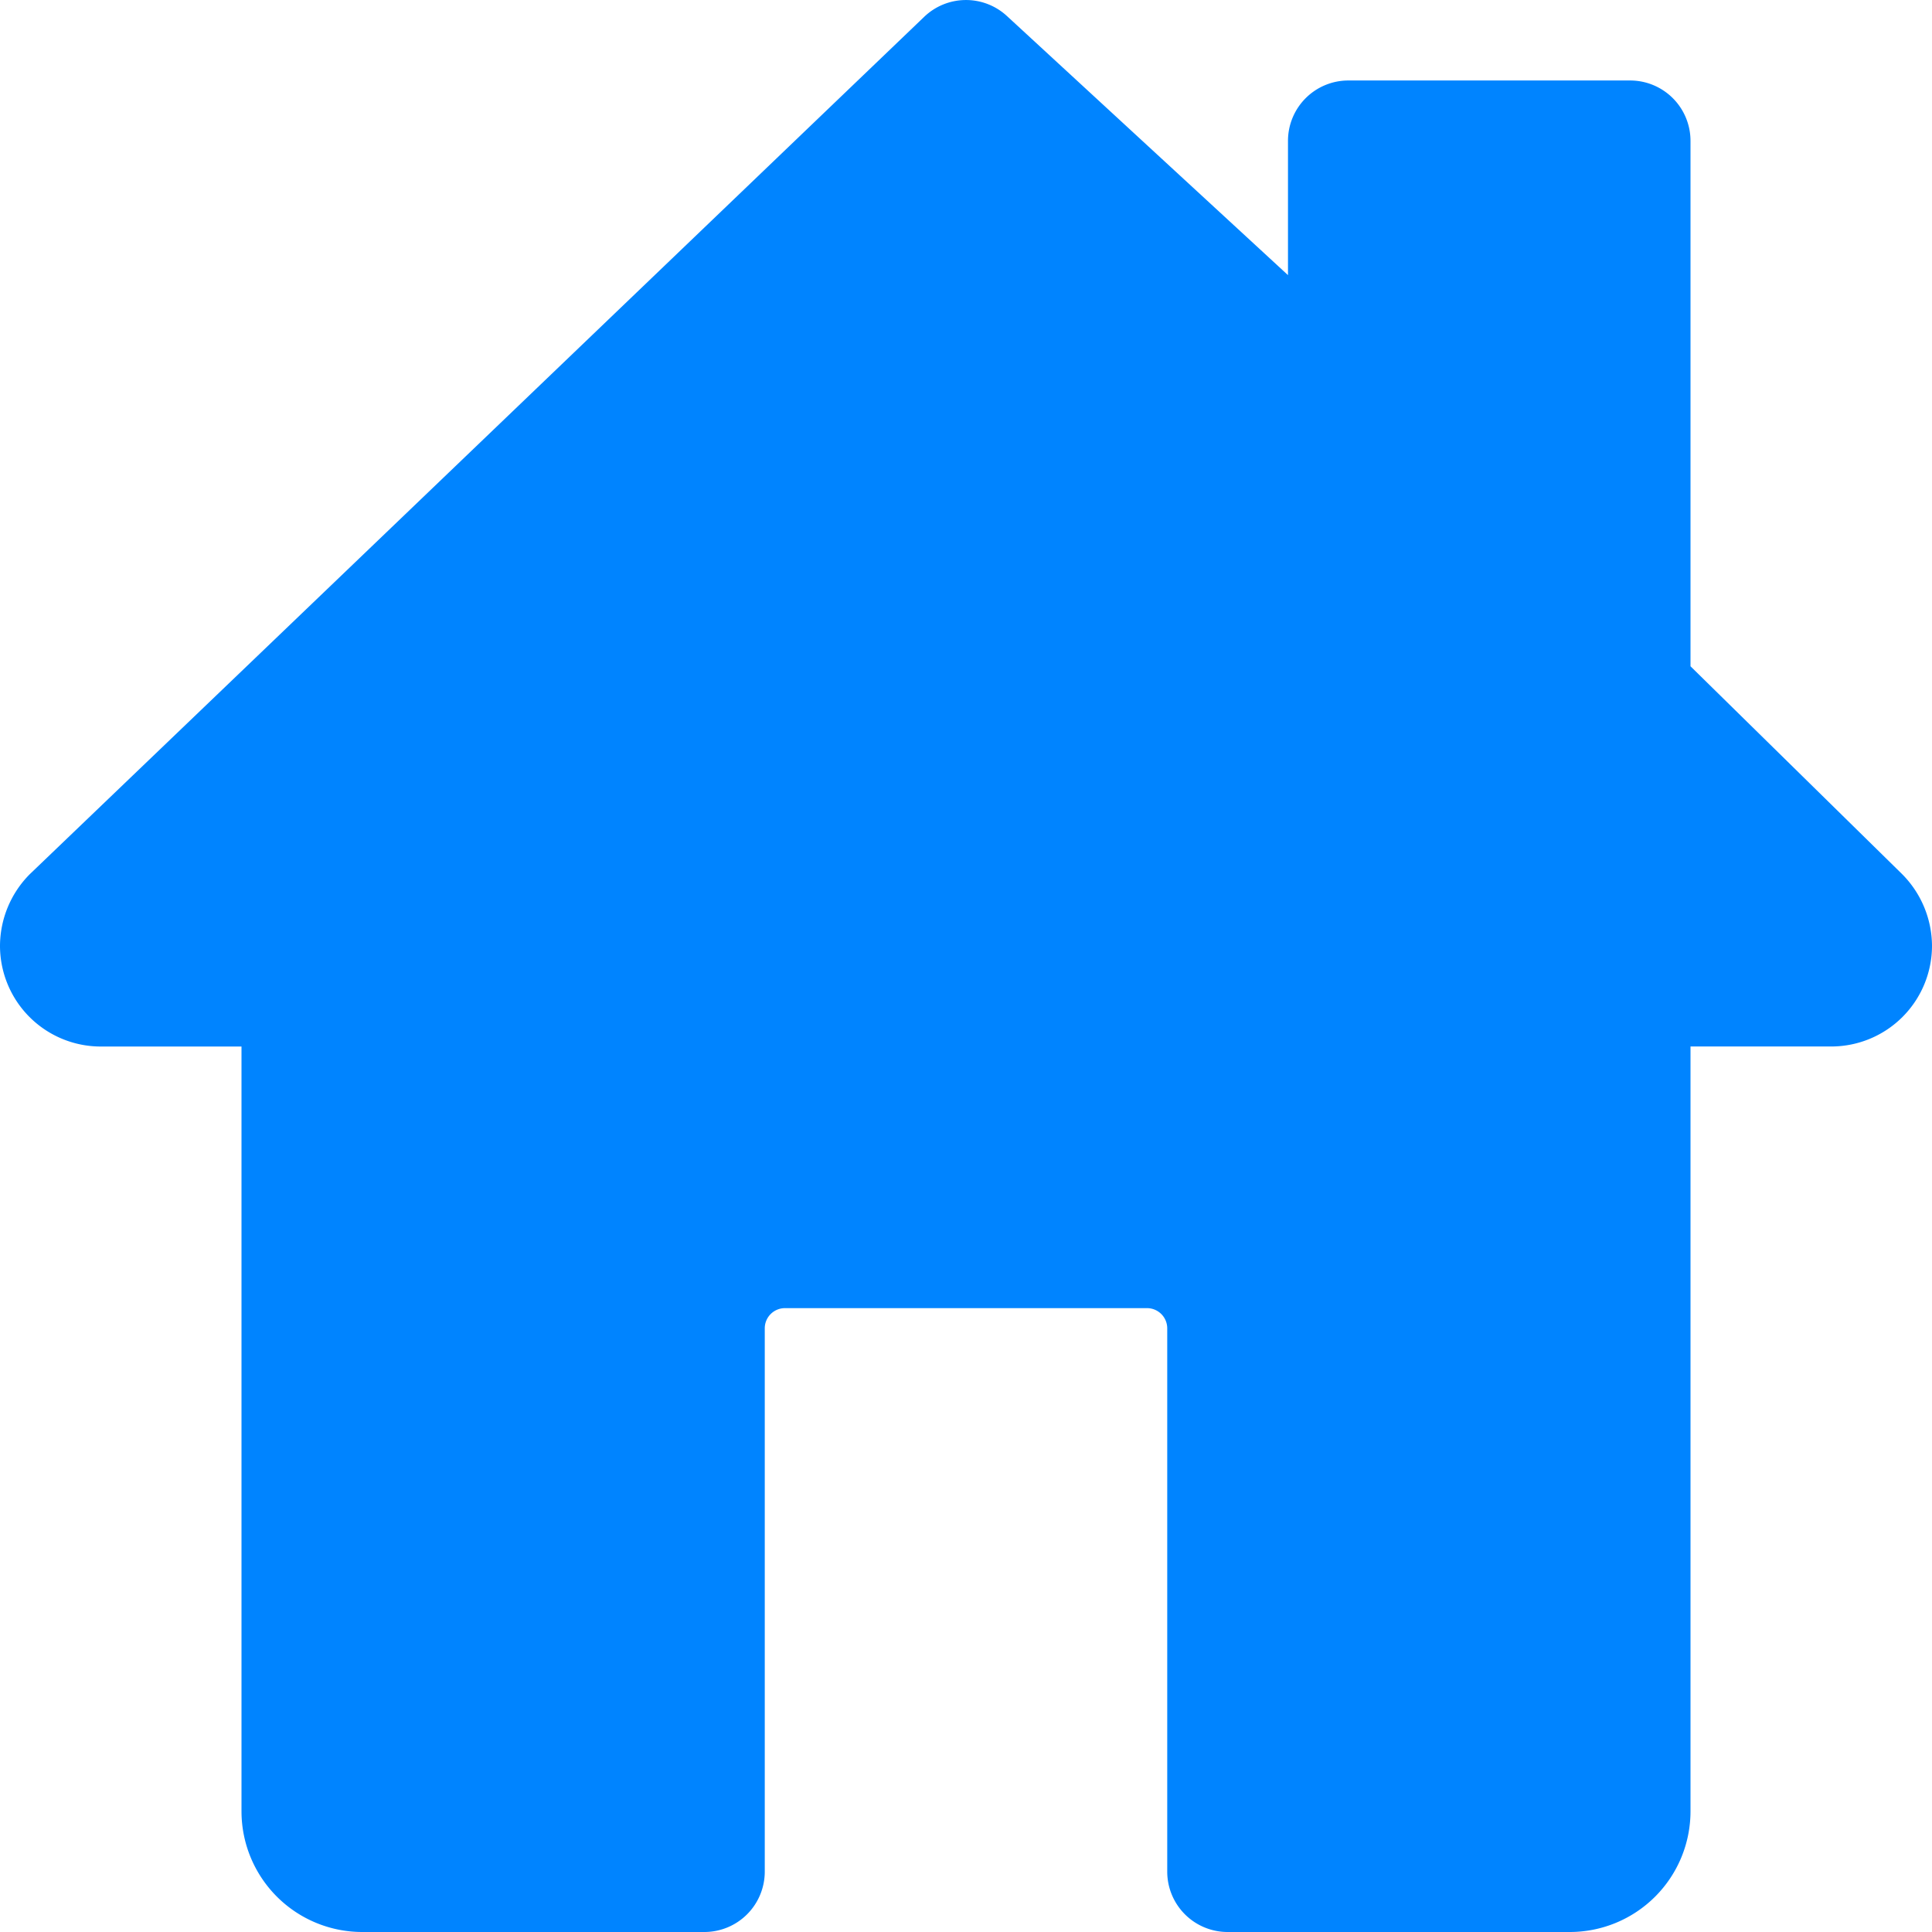 <svg xmlns="http://www.w3.org/2000/svg" id="bold" viewBox="0 0 512 511.99">
  <defs>
    <style>.cls-1{fill:#0084ff;}</style>
  </defs>
  <path class="cls-1" d="M504,231.57l-56-55V37.33a16,16,0,0,0-16-16H357.33a16,16,0,0,0-16,16V72.91L266.84,4.24a16,16,0,0,0-21.91.21L7.89,231.67a27.07,27.07,0,0,0-7.89,19,26.71,26.71,0,0,0,26.67,26.67H64V480a32,32,0,0,0,32,32h90.67a16,16,0,0,0,16-16V352a5.35,5.35,0,0,1,5.33-5.33h96a5.36,5.36,0,0,1,5.33,5.33V496a16,16,0,0,0,16,16H416a32,32,0,0,0,32-32V277.33h37.33A26.71,26.71,0,0,0,512,250.66,27.12,27.12,0,0,0,504,231.57Z"/>
</svg>